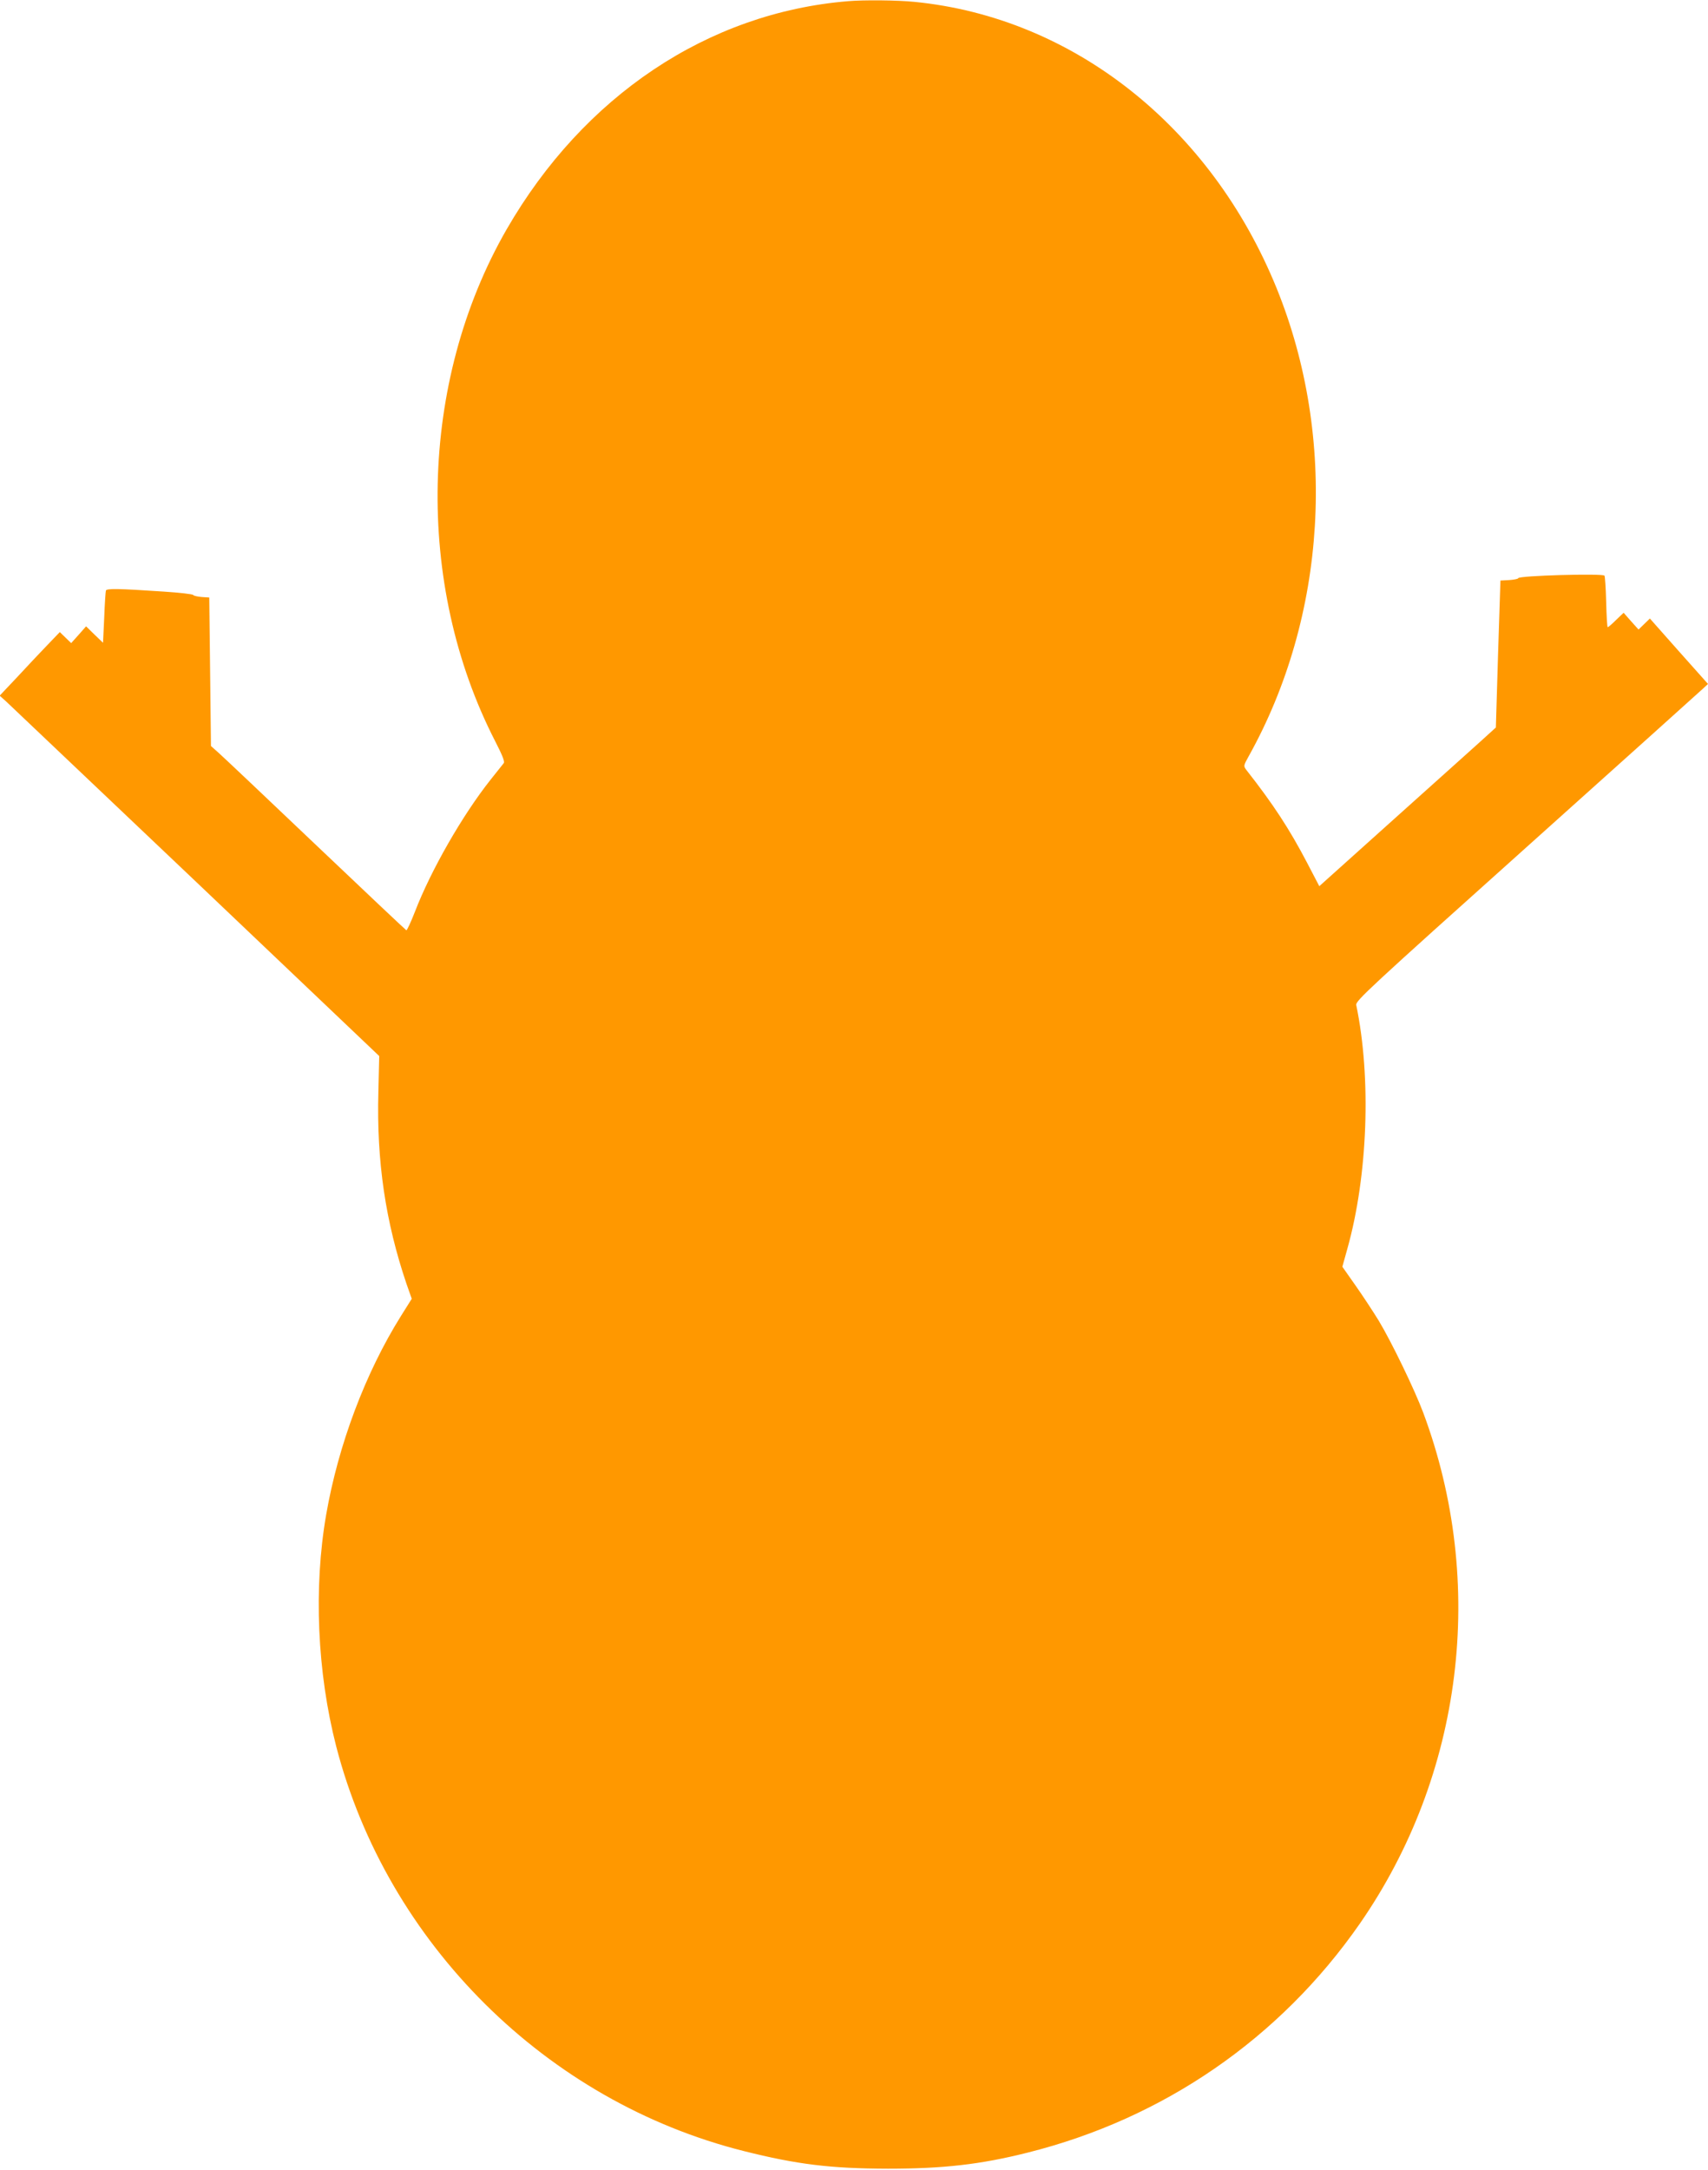 <?xml version="1.0" standalone="no"?>
<!DOCTYPE svg PUBLIC "-//W3C//DTD SVG 20010904//EN"
 "http://www.w3.org/TR/2001/REC-SVG-20010904/DTD/svg10.dtd">
<svg version="1.0" xmlns="http://www.w3.org/2000/svg"
 width="1008pt" height="1280pt" viewBox="0 0 1008 1280"
 preserveAspectRatio="xMidYMid meet">
<g transform="translate(0,1280) scale(0.1,-0.1)"
fill="#ff9800" stroke="none">
<path d="M5005 12793 c-827 -68 -1561 -559 -2015 -1346 -518 -900 -544 -2092
-68 -3019 43 -84 58 -121 51 -130 -6 -7 -41 -51 -78 -98 -165 -208 -351 -532
-446 -778 -24 -62 -47 -111 -51 -110 -4 2 -244 228 -533 503 -289 275 -547
519 -573 542 l-47 42 -5 438 -5 438 -45 3 c-24 2 -47 7 -50 12 -3 5 -82 14
-175 20 -267 18 -336 19 -340 6 -2 -6 -7 -78 -10 -160 l-7 -148 -50 48 -50 49
-44 -50 -44 -49 -33 32 -34 33 -75 -78 c-41 -43 -121 -127 -177 -188 l-103
-109 39 -35 c21 -20 525 -498 1120 -1063 l1081 -1028 -5 -212 c-11 -410 42
-766 166 -1132 l31 -88 -64 -102 c-209 -334 -369 -758 -441 -1171 -75 -432
-53 -931 59 -1367 301 -1163 1241 -2096 2406 -2388 314 -79 513 -103 850 -104
326 0 548 25 825 95 803 201 1489 674 1959 1349 610 878 751 2010 375 3017
-51 136 -188 419 -263 543 -32 52 -93 145 -136 206 l-78 111 29 104 c121 430
143 1008 53 1440 -5 24 75 98 1008 934 557 499 1025 920 1040 934 l28 26 -172
193 -171 193 -34 -33 -33 -32 -44 49 -44 50 -44 -42 c-24 -24 -46 -43 -50 -43
-3 0 -7 67 -9 149 -2 82 -7 152 -10 155 -14 14 -509 0 -509 -15 0 -4 -24 -9
-52 -11 l-53 -3 -14 -433 -13 -434 -42 -38 c-22 -21 -257 -231 -521 -468
l-479 -430 -72 138 c-104 199 -200 346 -358 547 -18 24 -18 25 13 81 462 828
525 1875 165 2762 -388 954 -1202 1597 -2138 1689 -101 10 -296 12 -391 4z"/>
</g>
</svg>
